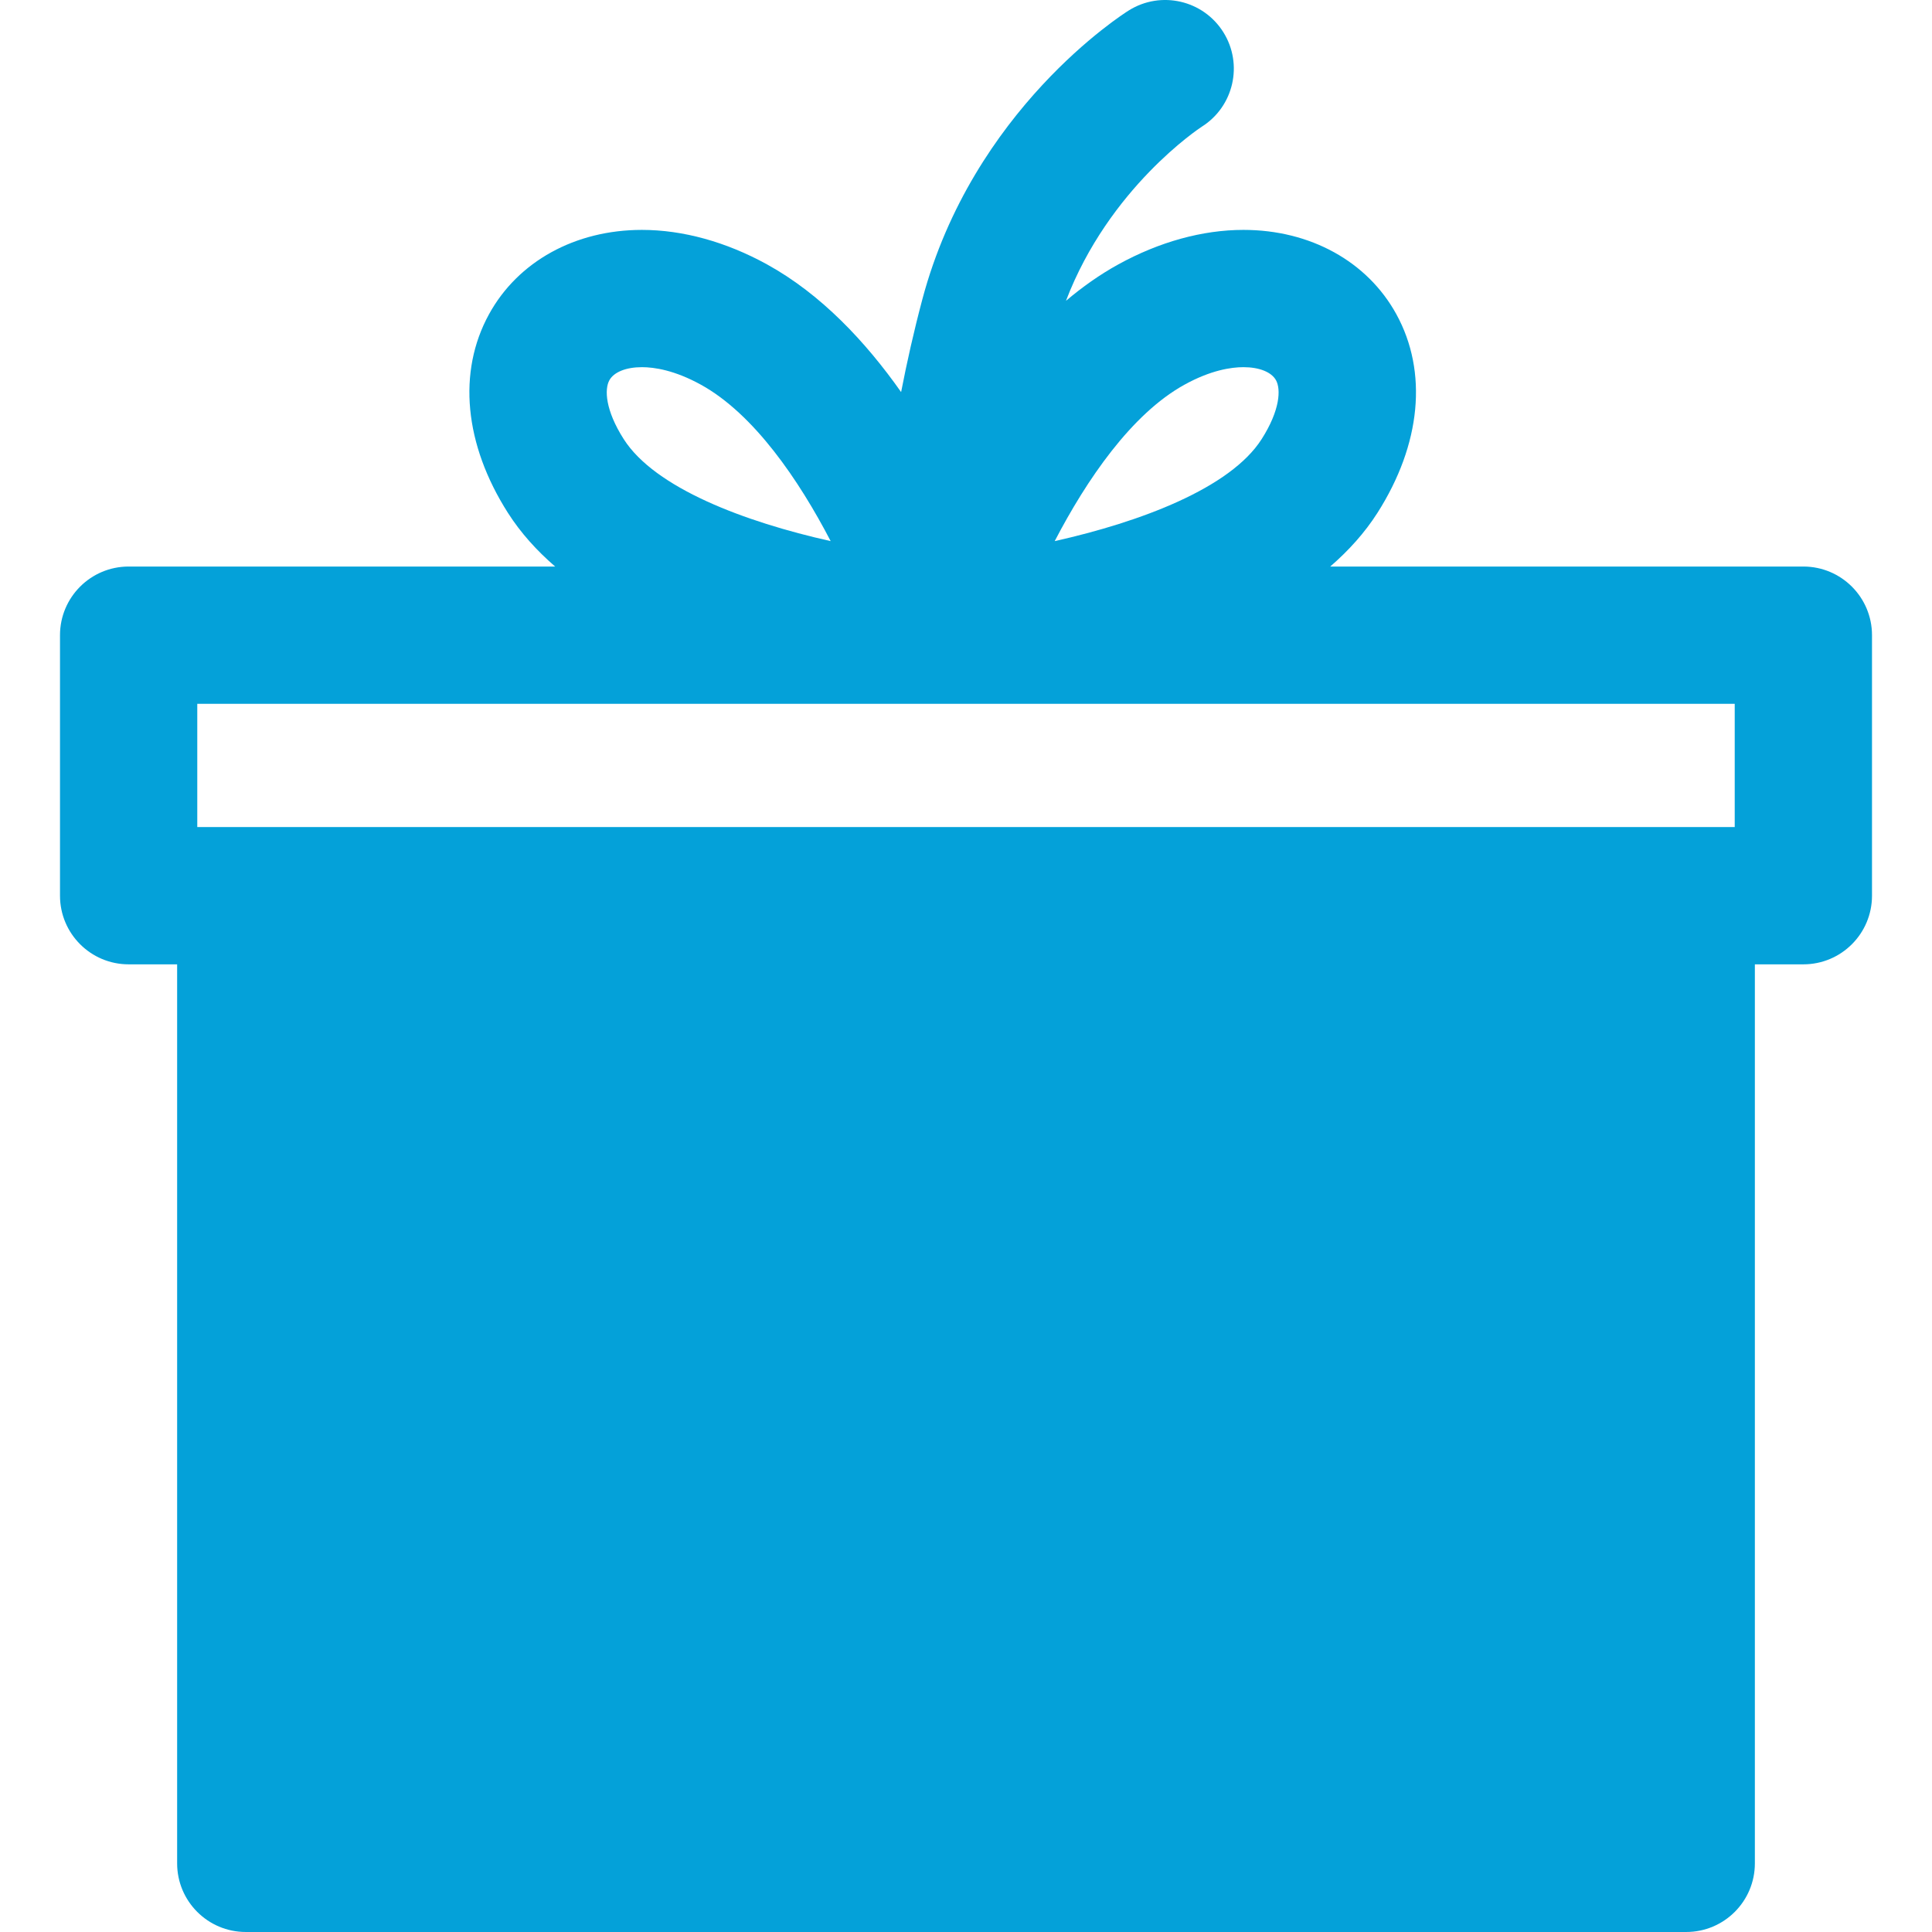 <svg id="SvgjsSvg1001" width="288" height="288" xmlns="http://www.w3.org/2000/svg" version="1.1" xmlns:xlink="http://www.w3.org/1999/xlink" xmlns:svgjs="http://svgjs.com/svgjs"><defs id="SvgjsDefs1002"></defs><g id="SvgjsG1008"><svg xmlns="http://www.w3.org/2000/svg" enable-background="new 0 0 211.107 211.107" viewBox="0 0 211.107 211.107" width="288" height="288"><path d="M197.051,61.905h-51.7c2.009-1.739,3.769-3.683,5.161-5.866c4.772-7.488,5.526-15.397,2.069-21.7
	c-3.167-5.773-9.414-9.219-16.711-9.219c-4.466,0-9.196,1.305-13.678,3.774c-2.027,1.117-3.93,2.468-5.715,3.978
	c4.707-12.347,14.602-18.871,14.847-19.031c3.488-2.203,4.543-6.813,2.354-10.316c-2.195-3.512-6.822-4.58-10.335-2.385
	c-0.693,0.433-17.032,10.843-22.551,31.539c-0.927,3.475-1.693,6.894-2.328,10.163C94.586,37.34,89.72,32.145,83.82,28.894
	c-4.482-2.469-9.211-3.774-13.677-3.774c-7.298,0-13.545,3.446-16.711,9.219c-3.457,6.303-2.703,14.212,2.068,21.7
	c1.391,2.183,3.152,4.128,5.161,5.866H14.056c-4.142,0-7.5,3.358-7.5,7.5v28.467c0,4.142,3.358,7.5,7.5,7.5h5.299v98.234
	c0,4.142,3.358,7.5,7.5,7.5h157.397c4.142,0,7.5-3.358,7.5-7.5v-98.234h5.299c4.142,0,7.5-3.358,7.5-7.5V69.405
	C204.551,65.263,201.193,61.905,197.051,61.905z M129.431,42.032c2.868-1.581,5.084-1.912,6.438-1.912
	c1.737,0,3.068,0.536,3.56,1.433c0.539,0.983,0.452,3.255-1.567,6.424c-3.414,5.357-13.222,9.05-22.616,11.15
	C118.718,52.453,123.629,45.229,129.431,42.032z M66.583,41.553c0.492-0.897,1.823-1.433,3.56-1.433c1.354,0,3.57,0.332,6.438,1.912
	c5.802,3.197,10.713,10.421,14.185,17.095c-9.394-2.1-19.202-5.792-22.616-11.149C66.13,44.808,66.043,42.536,66.583,41.553z
	 M21.556,76.905h167.995v13.467H21.556V76.905z" fill="#04a1d9" class="color000 svgShape"></path></svg></g></svg>